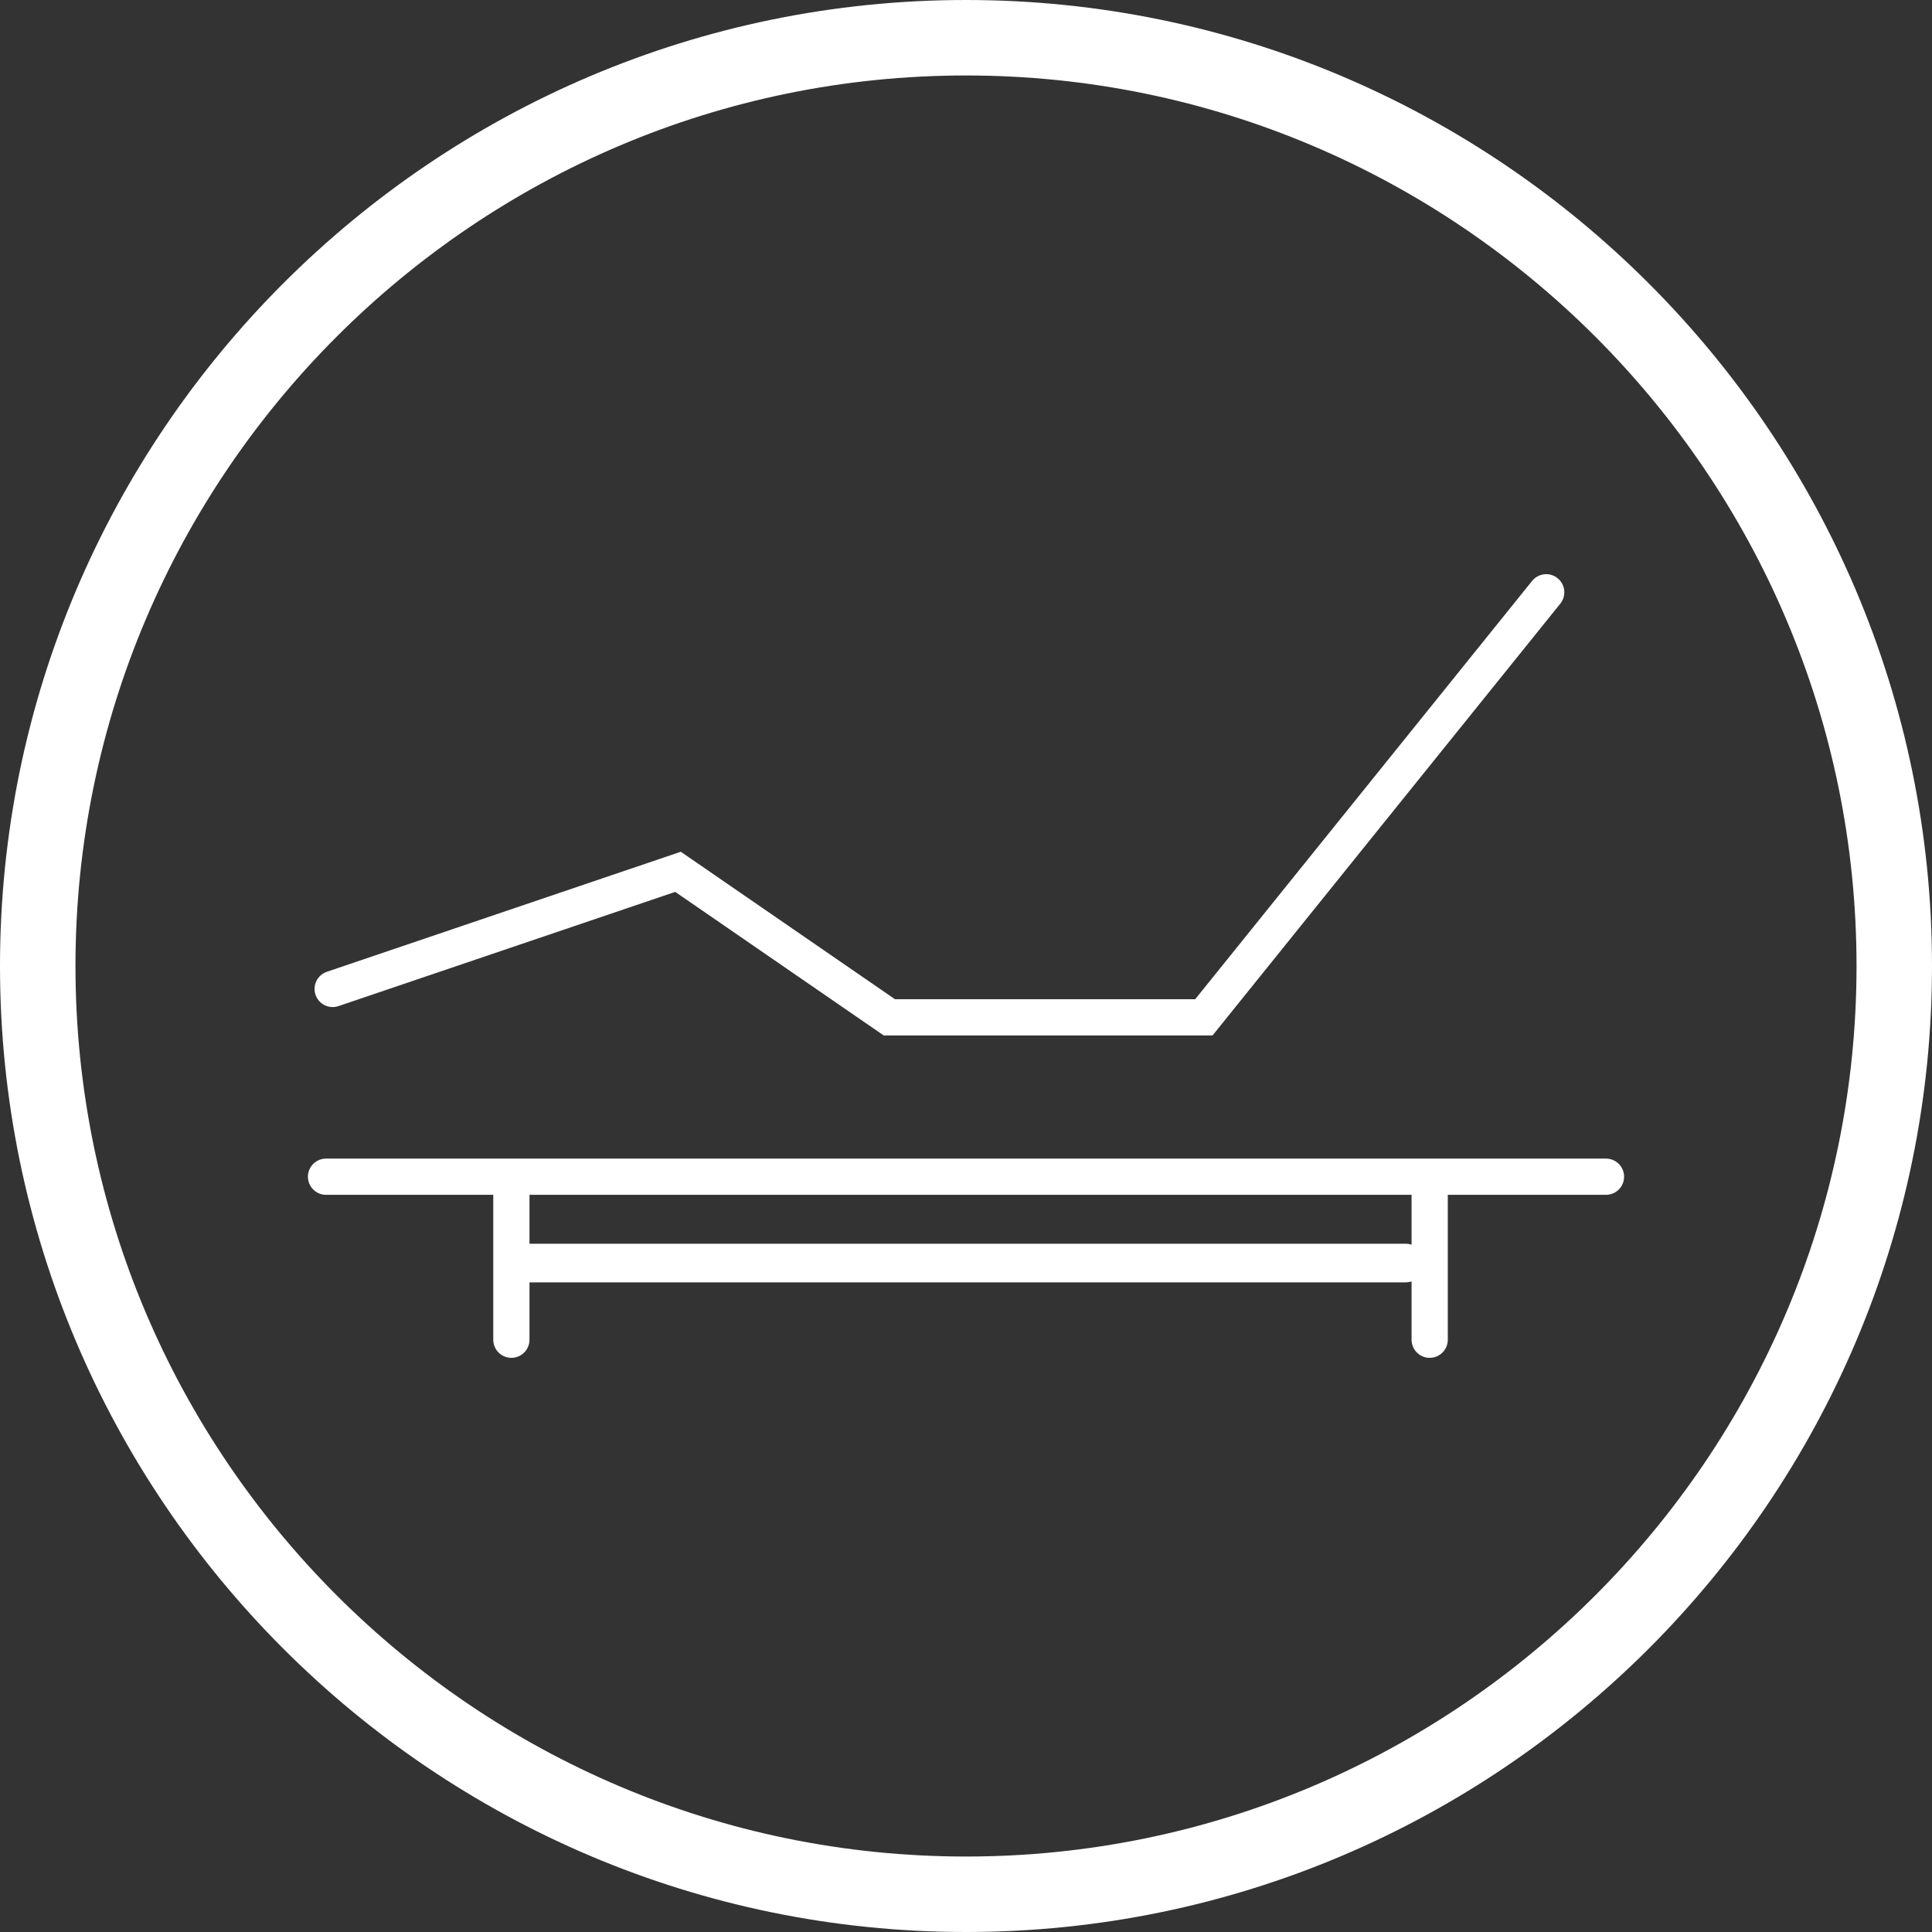 <svg xmlns="http://www.w3.org/2000/svg" xmlns:xlink="http://www.w3.org/1999/xlink" viewBox="0 0 32 32"><rect x="0" y="0" width="32" height="32" fill="#333333" stroke="none"/><defs><style>.cls-1,.cls-2,.cls-3{fill:none;}.cls-2{stroke-width:.6px;}.cls-2,.cls-3{stroke:#fff;stroke-linecap:round;}.cls-3{stroke-width:.64px;}.cls-4{fill:#fff;}.cls-5{clip-path:url(#clippath);}</style><clipPath id="clippath"><path class="cls-1" d="M.41,16c0,8.61,6.98,15.59,15.59,15.59s15.59-6.98,15.59-15.59S24.61.41,16,.41.41,7.39.41,16"></path></clipPath></defs><g id="Layer_1"><g class="cls-5"><polyline class="cls-2" points="5.51 16.38 11.23 14.44 14.73 16.85 19.94 16.85 25.61 9.81"></polyline><line class="cls-2" x1="5.4" y1="19.49" x2="26.6" y2="19.49"></line><line class="cls-2" x1="8.47" y1="19.79" x2="8.47" y2="22.19"></line><line class="cls-2" x1="23.68" y1="19.79" x2="23.68" y2="22.19"></line><line class="cls-3" x1="8.68" y1="20.92" x2="23.28" y2="20.92"></line></g></g><g id="Layer_2"><path class="cls-4" d="M16,32C7.18,32,0,24.82,0,16S7.18,0,16,0s16,7.18,16,16-7.18,16-16,16ZM16,1.25C7.87,1.25,1.25,7.87,1.25,16s6.62,14.75,14.75,14.75,14.75-6.62,14.75-14.75S24.13,1.25,16,1.25Z"></path></g></svg>